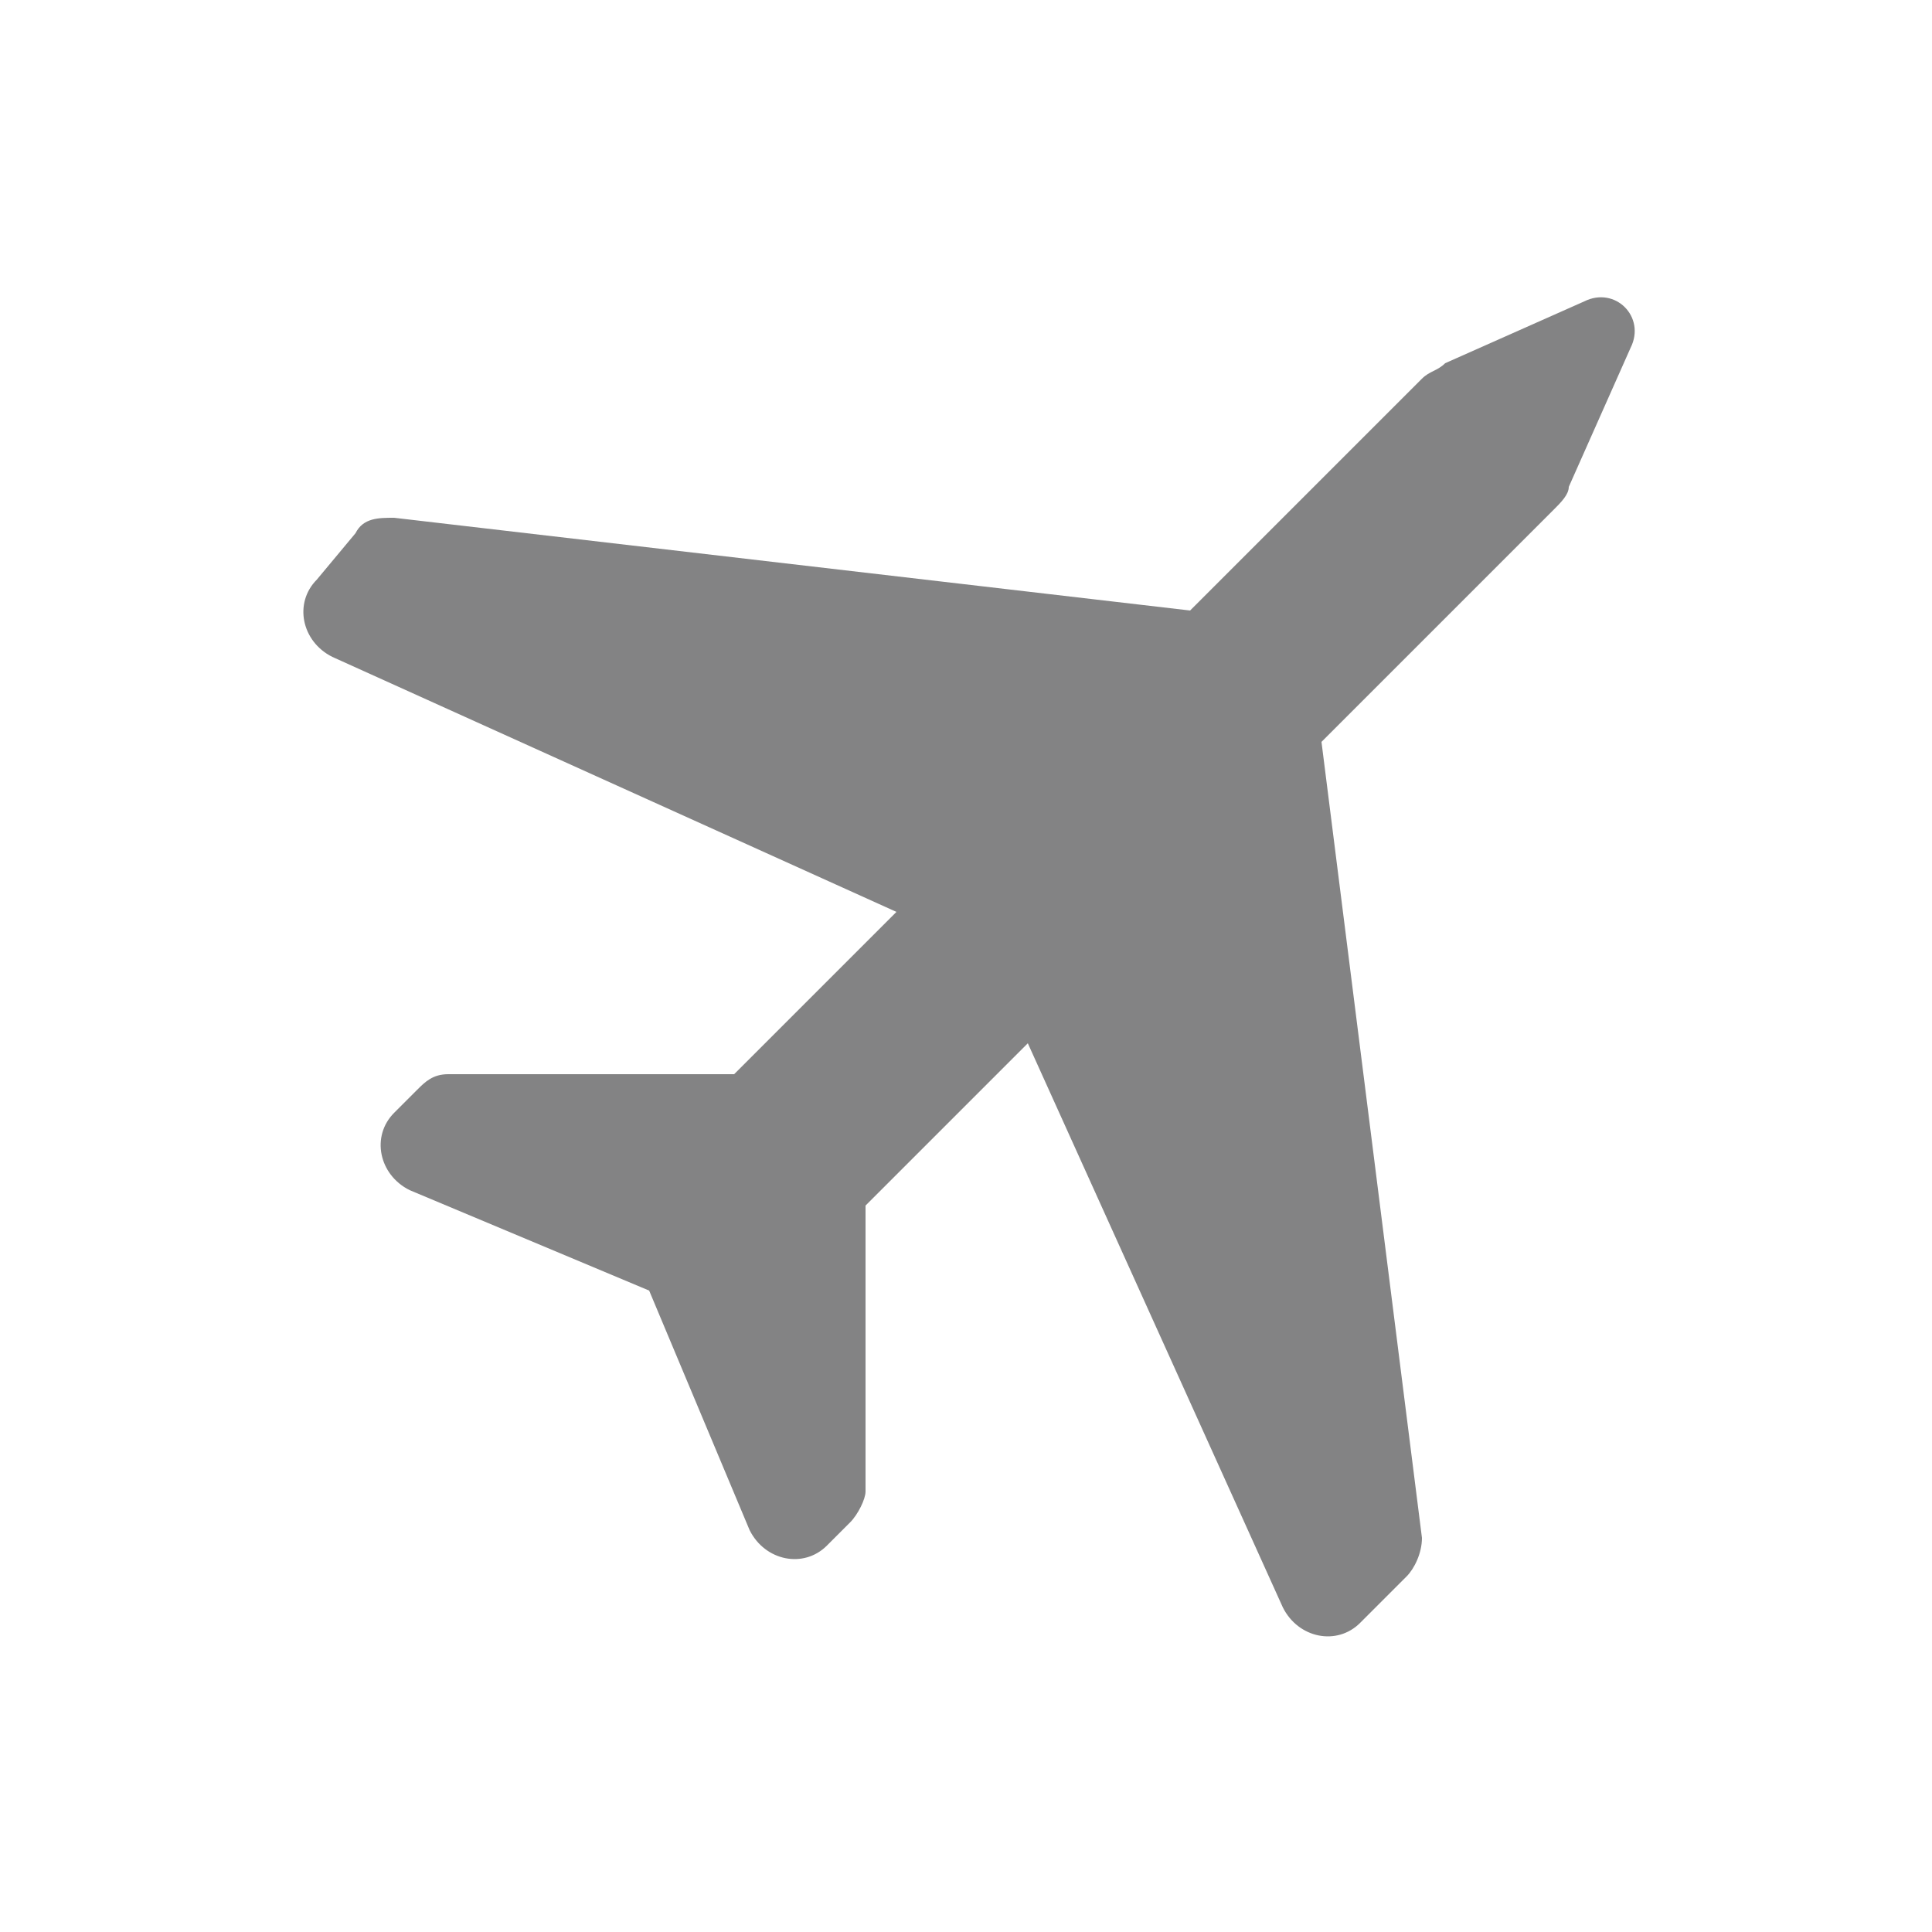 <?xml version="1.0" encoding="utf-8"?>
<svg version="1.0" id="flights" xmlns="http://www.w3.org/2000/svg" xmlns:xlink="http://www.w3.org/1999/xlink" x="0px" y="0px"
	 width="25px" height="25px" viewBox="0 0 25 25" enable-background="new 0 0 25 25" xml:space="preserve">
<g id="XMLID_6_">
	<path id="XMLID_7_" fill="#838384" d="M20.5,3.9l-1.8,0.8c-0.1,0.1-0.2,0.1-0.3,0.2l-3,3L5.1,6.7c-0.2,0-0.4,0-0.5,0.2L4.1,7.5
		c-0.3,0.3-0.2,0.8,0.2,1l7.3,3.3l-2.1,2.1H5.8c-0.2,0-0.3,0.1-0.4,0.2l-0.3,0.3c-0.3,0.3-0.2,0.8,0.2,1l3.1,1.3l1.3,3.1
		c0.2,0.4,0.7,0.5,1,0.2l0.3-0.3c0.1-0.1,0.2-0.3,0.2-0.4v-3.7l2.1-2.1l3.3,7.3c0.2,0.4,0.7,0.5,1,0.2l0.6-0.6
		c0.1-0.1,0.2-0.3,0.2-0.5L17.1,9.6l3-3c0.1-0.1,0.2-0.2,0.2-0.3l0.8-1.8C21.3,4.1,20.9,3.7,20.5,3.9z"/>
</g>
</svg>
